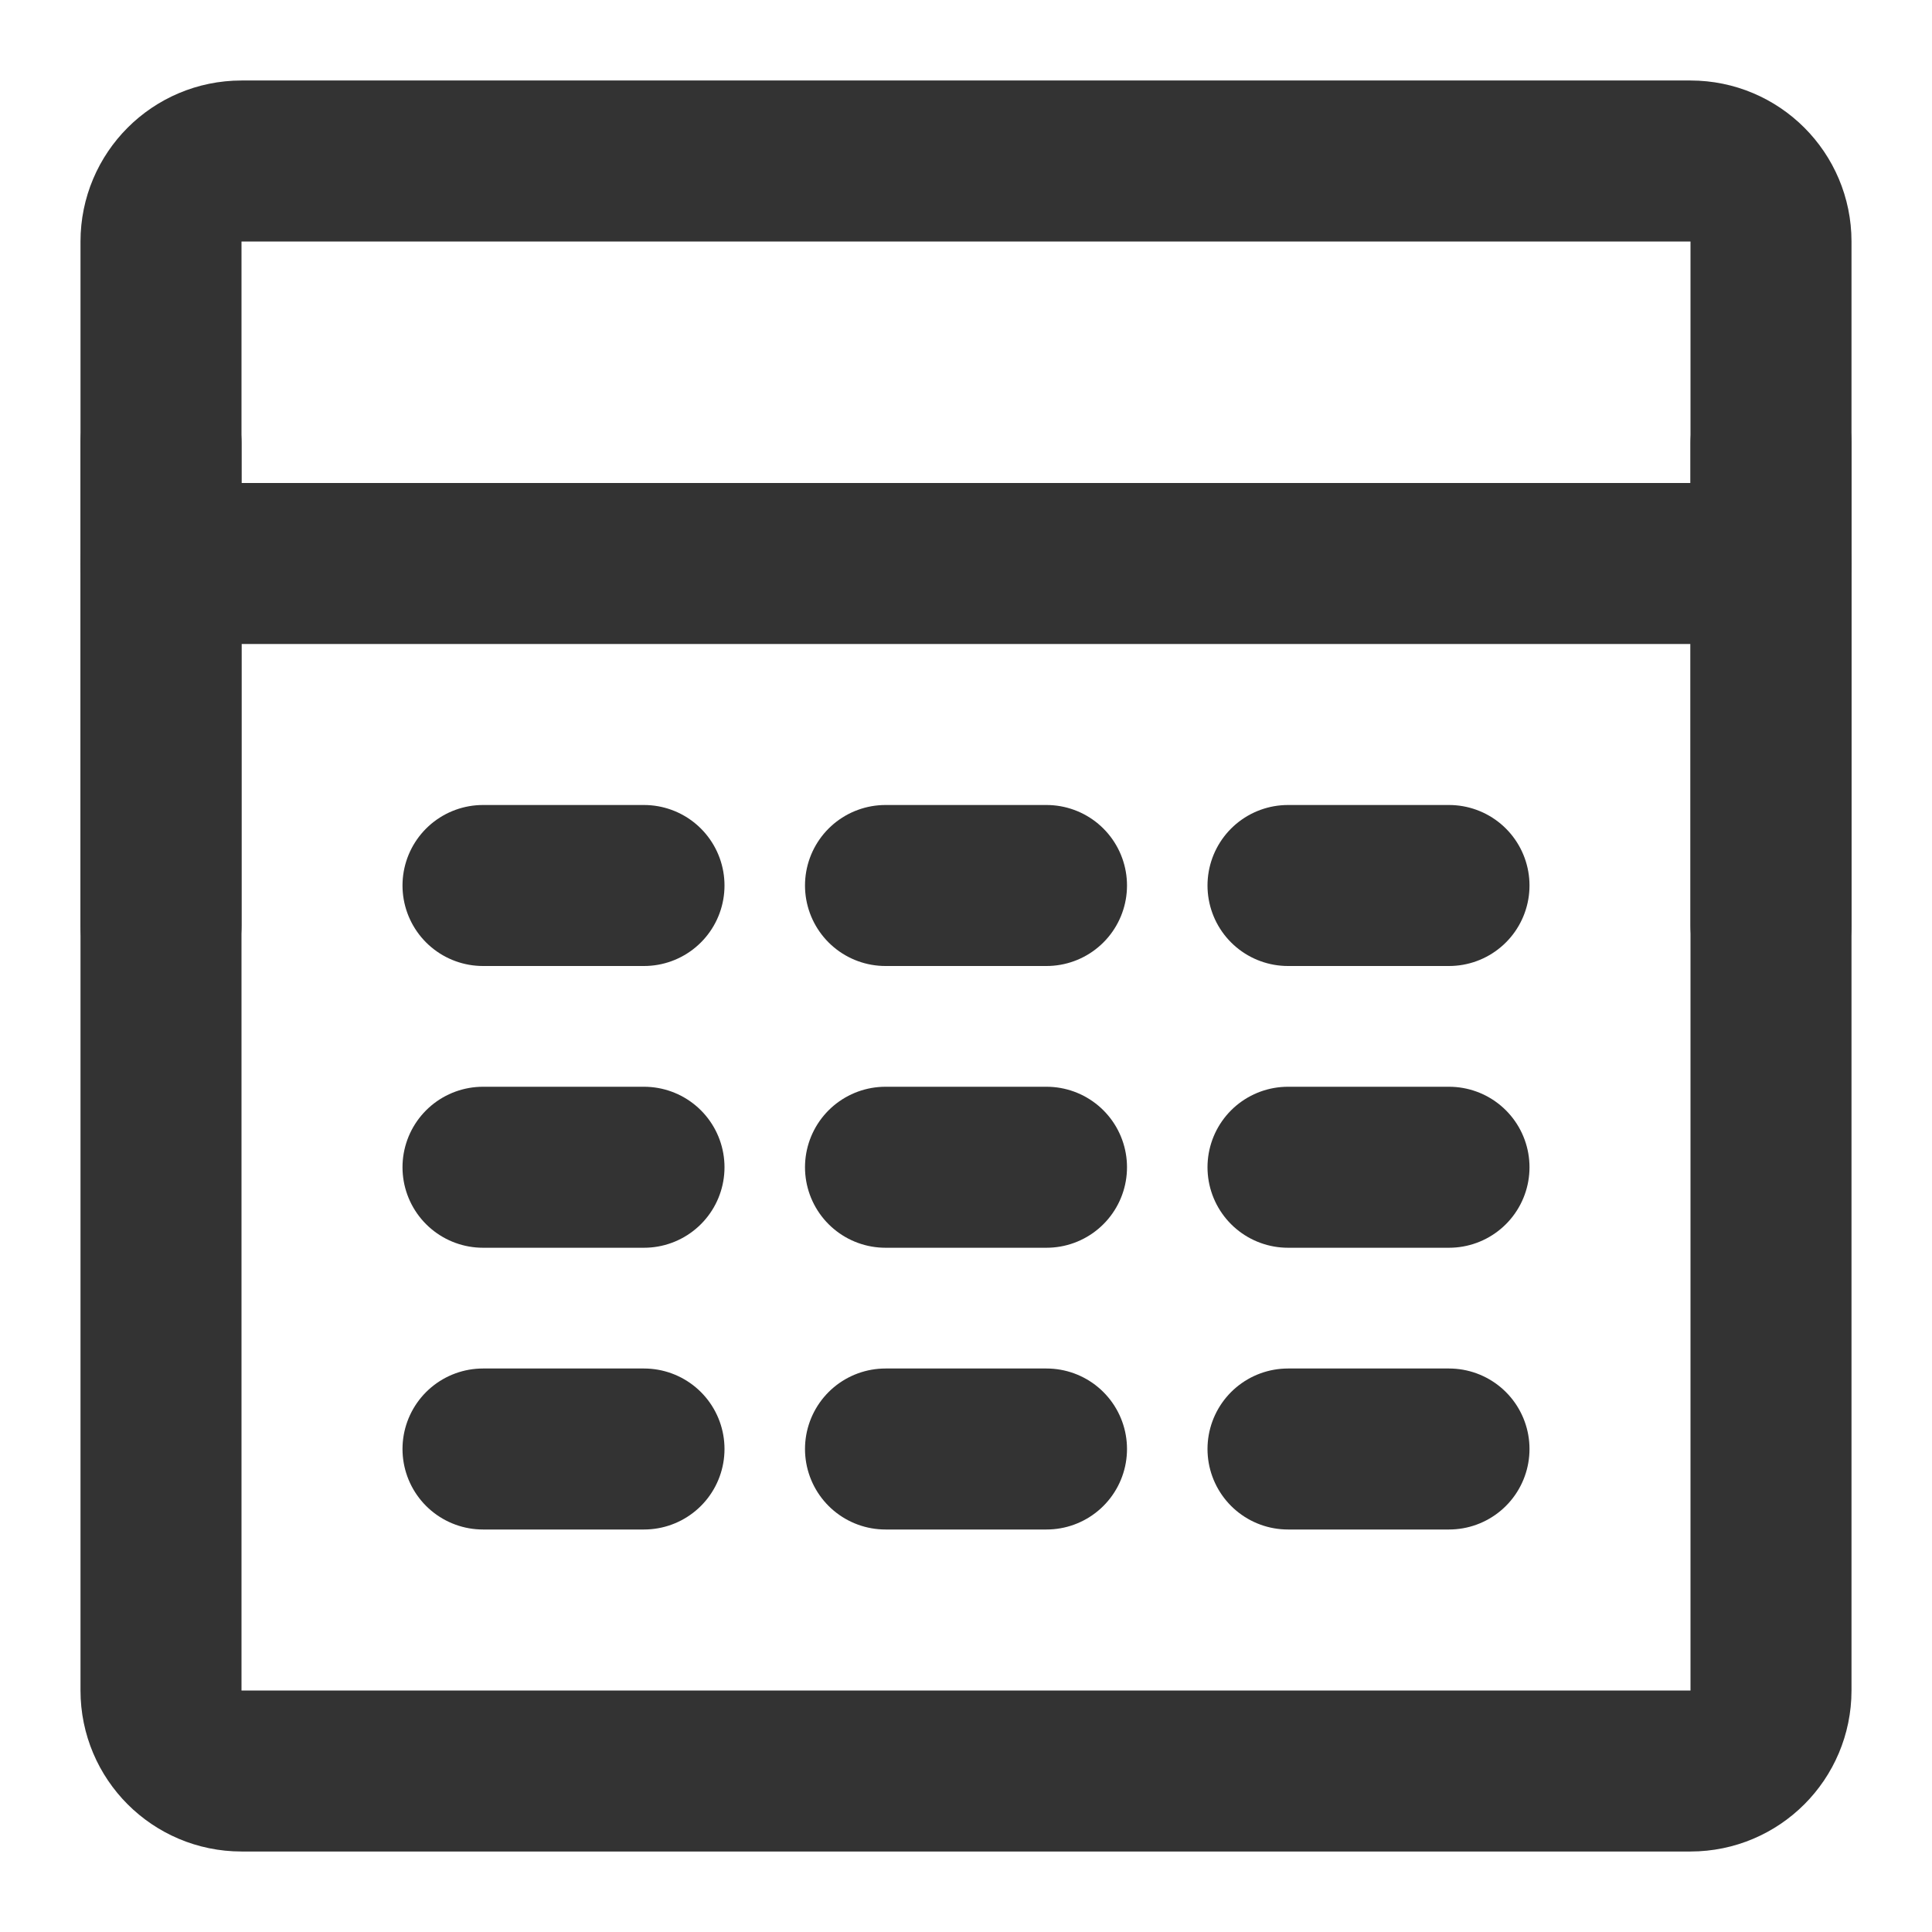<svg xmlns="http://www.w3.org/2000/svg" fill="none" viewBox="0 0 24 24" height="24" width="24">
<path stroke-linejoin="round" stroke-linecap="round" stroke-width="2" stroke="#333333" d="M21 2H3C2.448 2 2 2.448 2 3V21C2 21.552 2.448 22 3 22H21C21.552 22 22 21.552 22 21V3C22 2.448 21.552 2 21 2Z"></path>
<path stroke-linejoin="round" stroke-linecap="round" stroke-width="2" stroke="#333333" d="M2 7H22"></path>
<path stroke-linejoin="round" stroke-linecap="round" stroke-width="2" stroke="#333333" d="M22 5.5V11.5"></path>
<path stroke-linejoin="round" stroke-linecap="round" stroke-width="2" stroke="#333333" d="M6 11H8"></path>
<path stroke-linejoin="round" stroke-linecap="round" stroke-width="2" stroke="#333333" d="M11 11H13"></path>
<path stroke-linejoin="round" stroke-linecap="round" stroke-width="2" stroke="#333333" d="M16 11H18"></path>
<path stroke-linejoin="round" stroke-linecap="round" stroke-width="2" stroke="#333333" d="M6 14.5H8"></path>
<path stroke-linejoin="round" stroke-linecap="round" stroke-width="2" stroke="#333333" d="M11 14.5H13"></path>
<path stroke-linejoin="round" stroke-linecap="round" stroke-width="2" stroke="#333333" d="M16 14.5H18"></path>
<path stroke-linejoin="round" stroke-linecap="round" stroke-width="2" stroke="#333333" d="M6 18H8"></path>
<path stroke-linejoin="round" stroke-linecap="round" stroke-width="2" stroke="#333333" d="M11 18H13"></path>
<path stroke-linejoin="round" stroke-linecap="round" stroke-width="2" stroke="#333333" d="M16 18H18"></path>
<path stroke-linejoin="round" stroke-linecap="round" stroke-width="2" stroke="#333333" d="M2 5.5V11.5"></path>
</svg>
